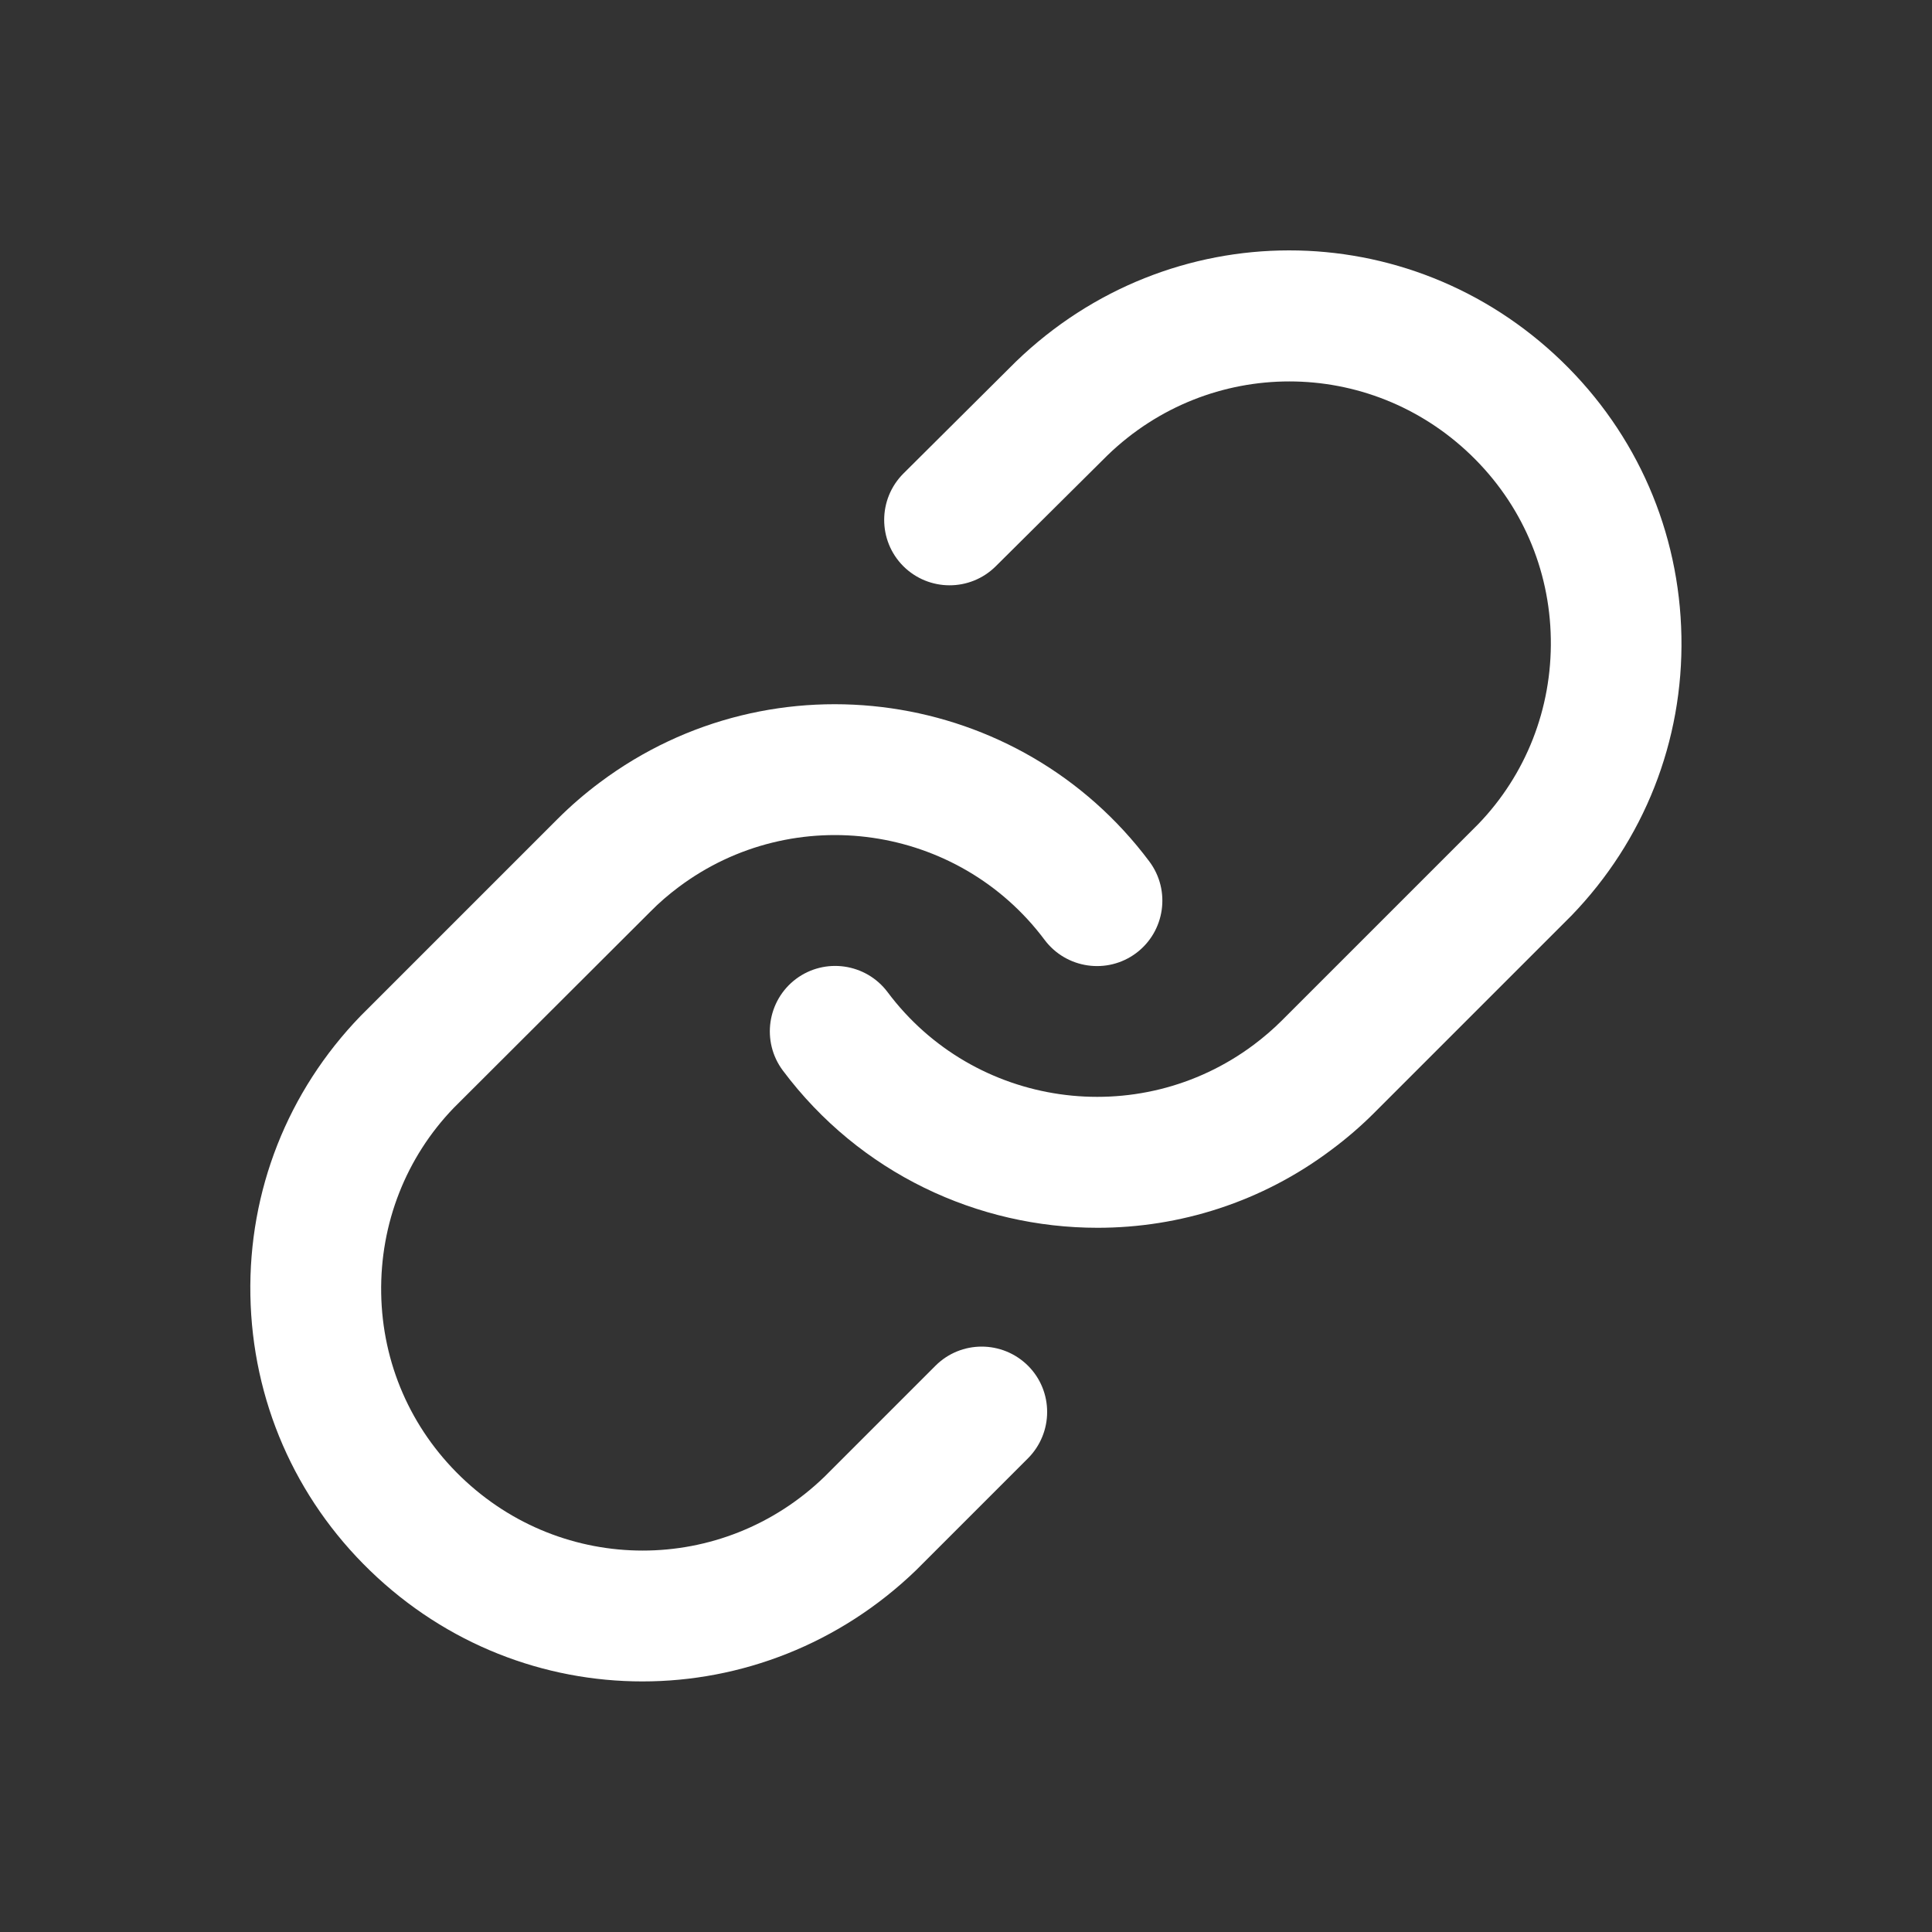 <?xml version="1.0" encoding="utf-8"?>
<!-- Generator: Adobe Illustrator 26.3.1, SVG Export Plug-In . SVG Version: 6.00 Build 0)  -->
<svg version="1.1" id="Layer_1" xmlns="http://www.w3.org/2000/svg" xmlns:xlink="http://www.w3.org/1999/xlink" x="0px" y="0px"
	 viewBox="0 0 100 100" style="enable-background:new 0 0 100 100;" xml:space="preserve">
<rect x="0" y="0" width="100" height="100" fill="#333333" stroke="none"/>
<style type="text/css">
	.st0{fill:#151515;}
	.st1{fill:#131314;}
	.st2{fill:url(#SVGID_1_);}
	.st3{fill:url(#SVGID_00000093896865728408192530000009234030434844276631_);}
	.st4{fill:url(#SVGID_00000069358507384956945070000011866134765275663245_);}
	.st5{fill:url(#SVGID_00000161595773187166706140000007882672922698224008_);}
	.st6{fill:#D57E27;}
	.st7{opacity:0.9;}
	.st8{fill:#999999;}
	.st9{fill:#FFFFFF;}
	.st10{fill:none;stroke:#20201F;stroke-width:1.932;stroke-linecap:round;stroke-miterlimit:10;}
	.st11{opacity:0.8;}
	.st12{fill:none;stroke:#FFFFFF;stroke-width:3;stroke-linecap:round;stroke-linejoin:round;}
	.st13{fill:none;stroke:#FFFFFF;stroke-width:3.432;stroke-linecap:round;stroke-linejoin:round;}
	.st14{fill:#5F83C2;}
	.st15{opacity:0.1;}
	.st16{fill:none;stroke:#6083C2;stroke-width:3.639;stroke-linecap:round;stroke-miterlimit:10;}
	.st17{clip-path:url(#SVGID_00000114761167970370897410000010436705014635614612_);}
	.st18{fill:#20201F;}
	.st19{fill:none;stroke:#20201F;stroke-width:25.612;stroke-linejoin:bevel;}
	.st20{fill:none;stroke:#20201F;stroke-width:0.54;stroke-miterlimit:10;}
	.st21{fill:url(#SVGID_00000103227093664917808420000007859133046250690476_);}
	.st22{fill:url(#SVGID_00000078008007858142650830000007598093965619939763_);}
	.st23{fill:url(#SVGID_00000078040502780128474600000004737226370282684837_);}
	.st24{fill:url(#SVGID_00000106832142333899496640000004559716155064083374_);}
	.st25{fill:url(#SVGID_00000048470850381621578420000004538721007120606101_);}
	.st26{fill:url(#SVGID_00000127038298513480798570000004995709853658647698_);}
	.st27{fill:url(#SVGID_00000019652240000460987990000010504147272075276954_);}
	.st28{fill:url(#SVGID_00000149344193937955550920000016884976655796537259_);}
	.st29{fill:url(#SVGID_00000171687552823099733060000017556040070992991876_);}
	.st30{fill:url(#SVGID_00000160913578406742945190000007668742692264250295_);}
	.st31{fill:url(#SVGID_00000005961053337433449340000007309142329544448952_);}
	.st32{fill:url(#SVGID_00000122711870291702874650000009325352562038659975_);}
	
		.st33{fill:none;stroke:url(#SVGID_00000041985115018878675950000009635284037691414417_);stroke-width:0.54;stroke-dasharray:6.485,6.485;}
	
		.st34{fill:none;stroke:url(#SVGID_00000065067591159539842830000000681314812878628787_);stroke-width:0.54;stroke-dasharray:6.485,6.485;}
	.st35{fill:url(#SVGID_00000152245106250276026070000009326136678636174767_);}
	.st36{fill:url(#SVGID_00000165200903969038533590000000027700831661652372_);}
	.st37{fill:url(#SVGID_00000044886383262701550570000003612178679256503192_);}
	.st38{fill:url(#SVGID_00000042695317197113476080000005586370265766965684_);}
	.st39{fill:#4D8DFF;}
	.st40{fill:none;stroke:#202020;stroke-width:0.906;stroke-miterlimit:10;}
	.st41{opacity:0.1;fill:#FFFFFF;}
	.st42{fill:#202020;}
	.st43{opacity:0.1;fill:#4D8DFF;}
	.st44{fill:#121213;}
	.st45{fill:none;stroke:#4D8DFF;stroke-width:1.424;stroke-linecap:round;stroke-linejoin:round;stroke-miterlimit:10;}
	.st46{fill:url(#SVGID_00000075129664562742054210000016631018561504694407_);}
	.st47{fill:url(#SVGID_00000145016115977076768930000017027948267423333249_);}
	.st48{fill:url(#SVGID_00000166644743484144709160000014884532952404355773_);}
	.st49{fill:url(#SVGID_00000004520410480510249640000017990730886474064534_);}
	.st50{clip-path:url(#SVGID_00000069399156008648418600000011757559711717073582_);fill:none;}
	.st51{fill:none;stroke:#ACACAC;stroke-width:1.647;stroke-linecap:round;stroke-linejoin:round;}
	.st52{clip-path:url(#SVGID_00000039814654278594552810000009692498265222939541_);fill:none;}
	.st53{fill:url(#SVGID_00000163772145808101841970000013568530977742795447_);}
	.st54{fill:url(#SVGID_00000080194219293835407250000004253698477539486604_);}
	.st55{fill:url(#SVGID_00000000925323728710169050000015185607373063935885_);}
	.st56{fill:url(#SVGID_00000000916204259533382640000003193656410404922034_);}
	.st57{fill:#FFFFFF;stroke:#FFFFFF;stroke-width:3;stroke-linecap:round;stroke-linejoin:round;}
	.st58{fill:none;}
	.st59{fill:#1E1E1E;}
	.st60{fill:#37475A;}
	.st61{fill:#4A6FA3;}
	.st62{fill:#6AAAFF;}
	.st63{opacity:0.1;fill:#2EE63D;}
	.st64{fill:none;stroke:#FFFFFF;stroke-width:1.722;stroke-linecap:round;stroke-miterlimit:10;}
	.st65{fill:none;stroke:#2EE63D;stroke-width:2.322;stroke-linecap:round;stroke-linejoin:round;}
	.st66{fill:none;stroke:#2EE63D;stroke-width:2.238;stroke-linecap:round;stroke-linejoin:round;}
	.st67{fill:none;stroke:#2EE63D;stroke-width:1.722;stroke-linecap:round;stroke-linejoin:round;}
	.st68{fill:none;stroke:#202020;stroke-width:8.608;stroke-linecap:round;stroke-miterlimit:10;}
	.st69{fill:none;stroke:#2EE63D;stroke-width:3.443;stroke-linecap:round;stroke-miterlimit:10;}
	.st70{fill:none;stroke:#202020;stroke-miterlimit:10;}
	.st71{fill:url(#SVGID_00000072246790844703483190000001145610151742979001_);}
	.st72{fill:url(#SVGID_00000003094202425042635820000000867179923706687163_);}
	.st73{fill:url(#SVGID_00000127037627254733690450000010171933085905992336_);}
	.st74{fill:url(#SVGID_00000181048071165247824820000001422770553298678677_);}
	.st75{fill:url(#SVGID_00000127726518027751486000000014943524904167978130_);}
	.st76{fill:url(#SVGID_00000058581304973065654230000007608198249431750570_);}
	.st77{fill:url(#SVGID_00000085969492779522671060000016917526420066543505_);}
	.st78{fill:url(#SVGID_00000057831113129359824390000014637817993622847407_);}
	.st79{fill:#2EE63D;}
	.st80{fill:#06B6D4;}
	.st81{clip-path:url(#SVGID_00000007412428768603132380000003599029986535377566_);fill:none;}
	.st82{fill:url(#SVGID_00000119830154167350251600000013958537426896370071_);}
	.st83{fill:url(#SVGID_00000142134155832073136420000012326244573355917997_);}
	.st84{fill:url(#SVGID_00000170999918033168712890000014985262414420537734_);}
	.st85{fill:url(#SVGID_00000104690506853584472960000008525370557974121889_);}
	.st86{fill:none;stroke:#4D8DFF;stroke-width:2.088;stroke-linecap:round;stroke-linejoin:round;}
	.st87{fill:none;stroke:#FFFFFF;stroke-width:2.027;stroke-linecap:round;stroke-linejoin:round;}
	.st88{fill:none;stroke:#FFFFFF;stroke-width:2.626;stroke-linecap:round;stroke-linejoin:round;}
	.st89{fill:none;stroke:#FFFFFF;stroke-width:2.5;stroke-linecap:round;stroke-linejoin:round;}
	.st90{fill:url(#SVGID_00000132777314116416574180000004171697136402930069_);}
	.st91{fill:url(#SVGID_00000098201413500368612410000007488009652588088510_);}
	.st92{fill:url(#SVGID_00000082331741161186814250000005588091876064566148_);}
	.st93{fill:url(#SVGID_00000034053361504979396350000003604890013640274591_);}
	.st94{fill:url(#SVGID_00000154392178022029076740000014697670906064645261_);}
	.st95{fill:url(#SVGID_00000119076826325239082260000017864572940103659700_);}
	.st96{fill-rule:evenodd;clip-rule:evenodd;fill:url(#SVGID_00000018227867596600373510000003319885407562921120_);}
	.st97{fill:url(#SVGID_00000148642340495792000160000014178034672897251990_);}
	.st98{fill:url(#SVGID_00000110458266277349748340000002149925211704593853_);}
	.st99{fill:url(#SVGID_00000067934011497681892180000012301773226168975248_);}
	.st100{fill:url(#SVGID_00000099639079116369746180000015895946760260264580_);}
	.st101{fill-rule:evenodd;clip-rule:evenodd;fill:url(#SVGID_00000042724116313987638400000001948051899449069984_);}
	.st102{fill:url(#SVGID_00000176011965258254916500000016388834465080528009_);}
	.st103{fill-rule:evenodd;clip-rule:evenodd;fill:url(#SVGID_00000070813869304535959810000016065482795140068776_);}
	.st104{fill:url(#SVGID_00000110469648135376492990000004121561657308384404_);}
	.st105{fill-rule:evenodd;clip-rule:evenodd;fill:url(#SVGID_00000159450718195872332770000002747249939179640496_);}
	.st106{fill:url(#SVGID_00000127041246975572130110000002850649050265123748_);}
	.st107{fill-rule:evenodd;clip-rule:evenodd;fill:url(#SVGID_00000110467515793317086720000012548313906151788962_);}
	.st108{fill:url(#SVGID_00000047763062529114148450000014887029479378356899_);}
	.st109{fill-rule:evenodd;clip-rule:evenodd;fill:url(#SVGID_00000181069211206239311410000005521713209525772203_);}
	.st110{fill:url(#SVGID_00000004540583705319749290000009427319638862318732_);}
	.st111{fill-rule:evenodd;clip-rule:evenodd;fill:url(#SVGID_00000042723451534942775920000011840898973926245515_);}
	.st112{fill:url(#SVGID_00000150100134125645612810000008342673241089765274_);}
	.st113{fill-rule:evenodd;clip-rule:evenodd;fill:url(#SVGID_00000080169741401087487320000016430259054639847352_);}
	.st114{fill:#14161B;}
	.st115{fill:url(#SVGID_00000075844064569944904500000016941231911793812110_);}
	.st116{fill:url(#SVGID_00000012470135229942206200000010509539634360299146_);}
	.st117{fill:url(#SVGID_00000181768811524667368780000001196317060794515342_);}
	.st118{fill-rule:evenodd;clip-rule:evenodd;fill:url(#SVGID_00000095298452719257037290000017108474014925557896_);}
	.st119{fill:url(#SVGID_00000102531009521517429950000011856810198201656484_);}
	.st120{fill-rule:evenodd;clip-rule:evenodd;fill:url(#SVGID_00000005967655065768619780000003283196152061414296_);}
	.st121{fill:url(#SVGID_00000095296321075788369190000004940157634922184870_);}
	.st122{fill-rule:evenodd;clip-rule:evenodd;fill:url(#SVGID_00000160187287185577912930000000946796442633429679_);}
	.st123{fill:url(#SVGID_00000149378002486422412470000017637756989141927328_);}
	.st124{fill-rule:evenodd;clip-rule:evenodd;fill:url(#SVGID_00000030484040856494941970000000550751114106880950_);}
	.st125{fill:url(#SVGID_00000068640686711676883010000013966484399192080784_);}
	.st126{fill:url(#SVGID_00000008848440062387003980000000587941395568613541_);}
	.st127{fill:url(#SVGID_00000038395547102155619350000010134140623159730855_);}
	.st128{fill:url(#SVGID_00000096757294753652063900000005646803399291881111_);}
	.st129{fill:url(#SVGID_00000047745714982012073650000003210434172334466736_);}
	.st130{fill:url(#SVGID_00000174562300499115304780000006519415807328852104_);}
	.st131{fill:url(#SVGID_00000142137870934081790050000005882922301793657247_);}
	.st132{fill:url(#SVGID_00000011732217953593890510000003772152650669448870_);}
	.st133{fill:url(#SVGID_00000072995116959058934980000008840606865446663613_);}
	.st134{fill:url(#SVGID_00000156588003345658209090000008941491870161423278_);}
	.st135{fill:url(#SVGID_00000067916615724509928300000005734501078581544621_);}
	.st136{fill:url(#SVGID_00000101079546404904194360000017095720307526939029_);}
	.st137{fill:url(#SVGID_00000075120044992203765210000010272675680725933207_);}
	.st138{fill-rule:evenodd;clip-rule:evenodd;fill:url(#SVGID_00000146481528670725685630000002181517253037022898_);}
	.st139{fill:url(#SVGID_00000144322132298270682900000017559681363690091907_);}
	.st140{fill:url(#SVGID_00000149361358123112724930000013975525080018941860_);}
	.st141{fill:url(#SVGID_00000021092593901575249040000005109299678164346782_);}
	.st142{fill:url(#SVGID_00000027569189890476389970000001788873314582757016_);}
	.st143{fill-rule:evenodd;clip-rule:evenodd;fill:url(#SVGID_00000049937712364641435430000001140660201772321201_);}
	.st144{fill:url(#SVGID_00000109714650269385204610000005169863922285666692_);}
	.st145{fill-rule:evenodd;clip-rule:evenodd;fill:url(#SVGID_00000038384146656480773470000014522378034984692112_);}
	.st146{fill:url(#SVGID_00000177449698863700594210000002600415365961323414_);}
	.st147{fill-rule:evenodd;clip-rule:evenodd;fill:url(#SVGID_00000105420010185227828620000013957632675914596764_);}
	.st148{fill:url(#SVGID_00000054948004257933068070000012171983958199442601_);}
	.st149{fill-rule:evenodd;clip-rule:evenodd;fill:url(#SVGID_00000180324757171592106410000014072930628584797334_);}
	.st150{fill:url(#SVGID_00000096035638338803205530000007576036263545731975_);}
	.st151{fill-rule:evenodd;clip-rule:evenodd;fill:url(#SVGID_00000064319709339662156900000006722172322803336346_);}
	.st152{fill:url(#SVGID_00000014635906177037096940000003328612435078073989_);}
	.st153{fill-rule:evenodd;clip-rule:evenodd;fill:url(#SVGID_00000076563605615882940390000002469490374040913849_);}
	.st154{fill:url(#SVGID_00000019644504846755957000000016718798664791269248_);}
	.st155{fill-rule:evenodd;clip-rule:evenodd;fill:url(#SVGID_00000024702267810842023200000011839814069607099555_);}
	.st156{fill:url(#SVGID_00000160166720658766768460000005936552131665058183_);}
	.st157{fill:url(#SVGID_00000140719227225880794720000013333502593438129323_);}
	.st158{fill-rule:evenodd;clip-rule:evenodd;fill:url(#SVGID_00000018220959966157436310000002566791119032047280_);}
	.st159{fill:url(#SVGID_00000091005109858835502610000013754693284903122582_);}
	.st160{fill:url(#SVGID_00000155124614942521070920000000061389831377780391_);}
	.st161{fill:url(#SVGID_00000094579060079807269900000004904243929357941907_);}
	.st162{fill:url(#SVGID_00000166661175212336194850000008266620761506545547_);}
	.st163{fill:#202020;stroke:#202020;stroke-miterlimit:10;}
	.st164{fill:none;stroke:#FFFFFF;stroke-width:2.088;stroke-linecap:round;stroke-linejoin:round;}
	.st165{fill:none;stroke:#FFFFFF;stroke-width:2.2;stroke-linecap:round;stroke-linejoin:round;}
	.st166{fill:none;stroke:#FFFFFF;stroke-width:2.215;stroke-linecap:round;stroke-linejoin:round;}
	.st167{opacity:0.1;fill:#CC171E;}
	.st168{fill:none;stroke:#CC171E;stroke-width:2.626;stroke-linecap:round;stroke-linejoin:round;}
	.st169{fill:none;stroke:#CC171E;stroke-width:2.444;stroke-linecap:round;stroke-linejoin:round;}
	.st170{fill:url(#SVGID_00000122002395646865869280000000245143567733301423_);}
	.st171{fill:url(#SVGID_00000172415514792105820630000006245149969239214984_);}
	.st172{fill:url(#SVGID_00000110455991095883639540000004749274030439359107_);}
	.st173{fill:url(#SVGID_00000183933302222854203250000009863589386614872488_);}
	.st174{fill:url(#SVGID_00000067227913790266475640000014677986054157767564_);}
	.st175{fill:url(#SVGID_00000078044865572774146210000011895679744292234682_);}
	.st176{fill:url(#SVGID_00000176749724700702207910000005694840589833514681_);}
	.st177{fill:url(#SVGID_00000039132778606962253800000010000922263118150562_);}
	.st178{fill:url(#SVGID_00000158004962680985387180000010187452888144749755_);}
	.st179{fill:url(#SVGID_00000083804318213257342090000000008531168258417053_);}
	.st180{fill:url(#SVGID_00000031167161156983371530000009713104894597184663_);}
	.st181{fill:url(#SVGID_00000119836300343578558980000013212336098560421810_);}
	.st182{fill:url(#SVGID_00000169526941948316522320000018107666002531616408_);}
	.st183{fill-rule:evenodd;clip-rule:evenodd;fill:url(#SVGID_00000149371649405897139890000005160296541691854498_);}
	.st184{fill:url(#SVGID_00000013153034490910915230000001233301903216318093_);}
	.st185{fill-rule:evenodd;clip-rule:evenodd;fill:url(#SVGID_00000054235748218845472120000000971526067166135478_);}
	.st186{fill:url(#SVGID_00000107582405103686886170000010629006698470899109_);}
	.st187{fill-rule:evenodd;clip-rule:evenodd;fill:url(#SVGID_00000119808541911891083320000005345403809158101672_);}
	.st188{fill:url(#SVGID_00000042704412714529570890000017818423942588337810_);}
	.st189{fill-rule:evenodd;clip-rule:evenodd;fill:url(#SVGID_00000002345472740517995950000017161121918322334610_);}
	.st190{fill:url(#SVGID_00000132058611391721530020000017352798188059372699_);}
	.st191{fill:url(#SVGID_00000173118896106993792330000004043681914193787011_);}
	.st192{fill:url(#SVGID_00000092440152695994539490000016245625840221804203_);}
	.st193{fill:url(#SVGID_00000081624672431606227490000007559342183515170465_);}
	.st194{fill:url(#SVGID_00000158020017675264289580000006418801345110936967_);}
	.st195{fill:url(#SVGID_00000003826360714984242400000015242123137384024711_);}
	.st196{fill-rule:evenodd;clip-rule:evenodd;fill:url(#SVGID_00000015343188184416129340000017811621681162953099_);}
	.st197{fill:url(#SVGID_00000120549903743437736480000004790464087181388710_);}
	.st198{fill:url(#SVGID_00000169530946605009801490000003499566889022255756_);}
	.st199{fill:url(#SVGID_00000065778900063199056020000000367386943179380375_);}
	.st200{fill:url(#SVGID_00000048495942234293507670000002313912162866996879_);}
	.st201{fill-rule:evenodd;clip-rule:evenodd;fill:url(#SVGID_00000152961317510571033640000017519503257474445466_);}
	.st202{fill:url(#SVGID_00000071557693848964772700000014261225068541465220_);}
	.st203{fill-rule:evenodd;clip-rule:evenodd;fill:url(#SVGID_00000038401766906901905310000003066126853889198993_);}
	.st204{fill:url(#SVGID_00000106833454068793480990000008393376097775295651_);}
	.st205{fill-rule:evenodd;clip-rule:evenodd;fill:url(#SVGID_00000033355073715036341650000016997588106828092829_);}
	.st206{fill:url(#SVGID_00000093877276999641371670000012431905539661312191_);}
	.st207{fill-rule:evenodd;clip-rule:evenodd;fill:url(#SVGID_00000113355329302495175780000006339306763997545403_);}
	.st208{fill:url(#SVGID_00000170992678302971296640000002272197163940173996_);}
	.st209{fill-rule:evenodd;clip-rule:evenodd;fill:url(#SVGID_00000145027572824989676290000014549204777736187541_);}
	.st210{fill:url(#SVGID_00000101074469149593641230000000388672286635778207_);}
	.st211{fill-rule:evenodd;clip-rule:evenodd;fill:url(#SVGID_00000044893300495694175690000014352056235022364807_);}
	.st212{fill:url(#SVGID_00000039850977983902465360000000599137015764798122_);}
	.st213{fill-rule:evenodd;clip-rule:evenodd;fill:url(#SVGID_00000160172050957779259670000004464885387363558077_);}
	.st214{fill:url(#SVGID_00000077314148079553086860000010784210823126503554_);}
	.st215{fill:url(#SVGID_00000024710211959969861490000016477603298424329361_);}
	.st216{fill:url(#SVGID_00000147219692469386019210000011369415324287047839_);}
	.st217{fill:url(#SVGID_00000049190761924936249590000003563786440756755332_);}
	.st218{fill:url(#SVGID_00000052062873927445492820000010180731425500916908_);}
	.st219{fill:url(#SVGID_00000016043330634278712040000010808861637005830060_);}
	.st220{fill-rule:evenodd;clip-rule:evenodd;fill:url(#SVGID_00000089533196485853705570000018188878777860390558_);}
	.st221{fill:url(#SVGID_00000025433233266415369320000000755240882707920569_);}
	.st222{fill:url(#SVGID_00000178206176656913557080000013406772882768090764_);}
	.st223{fill:url(#SVGID_00000082360955641222424960000012424879888942105995_);}
	.st224{fill:url(#SVGID_00000014616117433715626390000006093353793907488668_);}
	.st225{fill-rule:evenodd;clip-rule:evenodd;fill:url(#SVGID_00000149359665151759094050000006050903251794682541_);}
	.st226{fill:url(#SVGID_00000048479094697521928460000006895906963182384796_);}
	.st227{fill-rule:evenodd;clip-rule:evenodd;fill:url(#SVGID_00000074409003956147916020000005787834338309148302_);}
	.st228{fill:url(#SVGID_00000058550279555174522420000004855713913697586362_);}
	.st229{fill-rule:evenodd;clip-rule:evenodd;fill:url(#SVGID_00000140702516359773439590000018246960907777944757_);}
	.st230{fill:url(#SVGID_00000078007291892184214620000003105246242207435452_);}
	.st231{fill-rule:evenodd;clip-rule:evenodd;fill:url(#SVGID_00000140012614502944809180000016696852273382369926_);}
	.st232{fill:url(#SVGID_00000132081778977918649200000011305474108306621317_);}
	.st233{fill-rule:evenodd;clip-rule:evenodd;fill:url(#SVGID_00000097499958516469016030000002825188017450357923_);}
	.st234{fill:url(#SVGID_00000042000341691283678800000000001120046482889630_);}
	.st235{fill-rule:evenodd;clip-rule:evenodd;fill:url(#SVGID_00000181057688891832141150000002204728436246411193_);}
	.st236{fill:url(#SVGID_00000008118541874008822450000011685117328552231584_);}
	.st237{fill-rule:evenodd;clip-rule:evenodd;fill:url(#SVGID_00000131362194031690134830000016617492347091468468_);}
	.st238{fill:url(#SVGID_00000035501274490114602770000011834576734834823825_);}
	.st239{fill:url(#SVGID_00000149349686040231566250000013556050886746038951_);}
	.st240{fill:none;stroke:#ACACAC;stroke-width:1.78;stroke-linecap:round;stroke-linejoin:round;}
	.st241{fill:none;stroke:#FFFFFF;stroke-width:2.125;stroke-linecap:round;stroke-linejoin:round;}
	.st242{fill-rule:evenodd;clip-rule:evenodd;fill:#FFFFFF;}
	.st243{fill:none;stroke:#FFFFFF;stroke-width:6.77;stroke-linecap:round;stroke-linejoin:round;}
</style>
<g>
	<path class="st9" d="M56.81,63.55c-6.19,0-12.3-2.81-16.29-8.14c-1.12-1.5-0.81-3.62,0.68-4.74c1.5-1.12,3.62-0.81,4.74,0.68
		c4.47,5.98,12.97,7.2,18.95,2.73c0.52-0.39,1.01-0.81,1.47-1.27l10.15-10.15c2.47-2.56,3.82-5.98,3.76-9.6
		c-0.06-3.62-1.53-6.99-4.13-9.5c-5.27-5.09-13.54-5.09-18.81,0l-5.79,5.75c-1.33,1.32-3.47,1.31-4.79-0.01
		c-1.32-1.33-1.31-3.47,0.01-4.79l5.82-5.79c7.95-7.68,20.34-7.67,28.25-0.03c3.9,3.77,6.1,8.83,6.2,14.25s-1.93,10.56-5.7,14.46
		l-10.2,10.2c-0.68,0.68-1.42,1.32-2.2,1.9C65.31,62.23,61.04,63.55,56.81,63.55z"/>
	<path class="st9" d="M33.25,87.03c-5.08,0-10.14-1.91-14.09-5.73c-3.9-3.77-6.1-8.83-6.2-14.25s1.93-10.56,5.7-14.46l10.2-10.2
		c0.68-0.68,1.42-1.32,2.2-1.9c8.97-6.71,21.72-4.87,28.43,4.1c1.12,1.5,0.81,3.62-0.68,4.74c-1.5,1.12-3.62,0.81-4.74-0.68
		c-4.47-5.98-12.98-7.21-18.95-2.73c-0.52,0.39-1.01,0.81-1.46,1.27L23.49,57.34c-2.47,2.56-3.82,5.98-3.76,9.6
		c0.06,3.62,1.53,6.99,4.13,9.5c5.27,5.09,13.54,5.09,18.81,0l5.75-5.75c1.32-1.32,3.46-1.32,4.79,0c1.32,1.32,1.32,3.46,0,4.79
		l-5.79,5.79C43.44,85.11,38.34,87.03,33.25,87.03z"/>
</g>
</svg>
